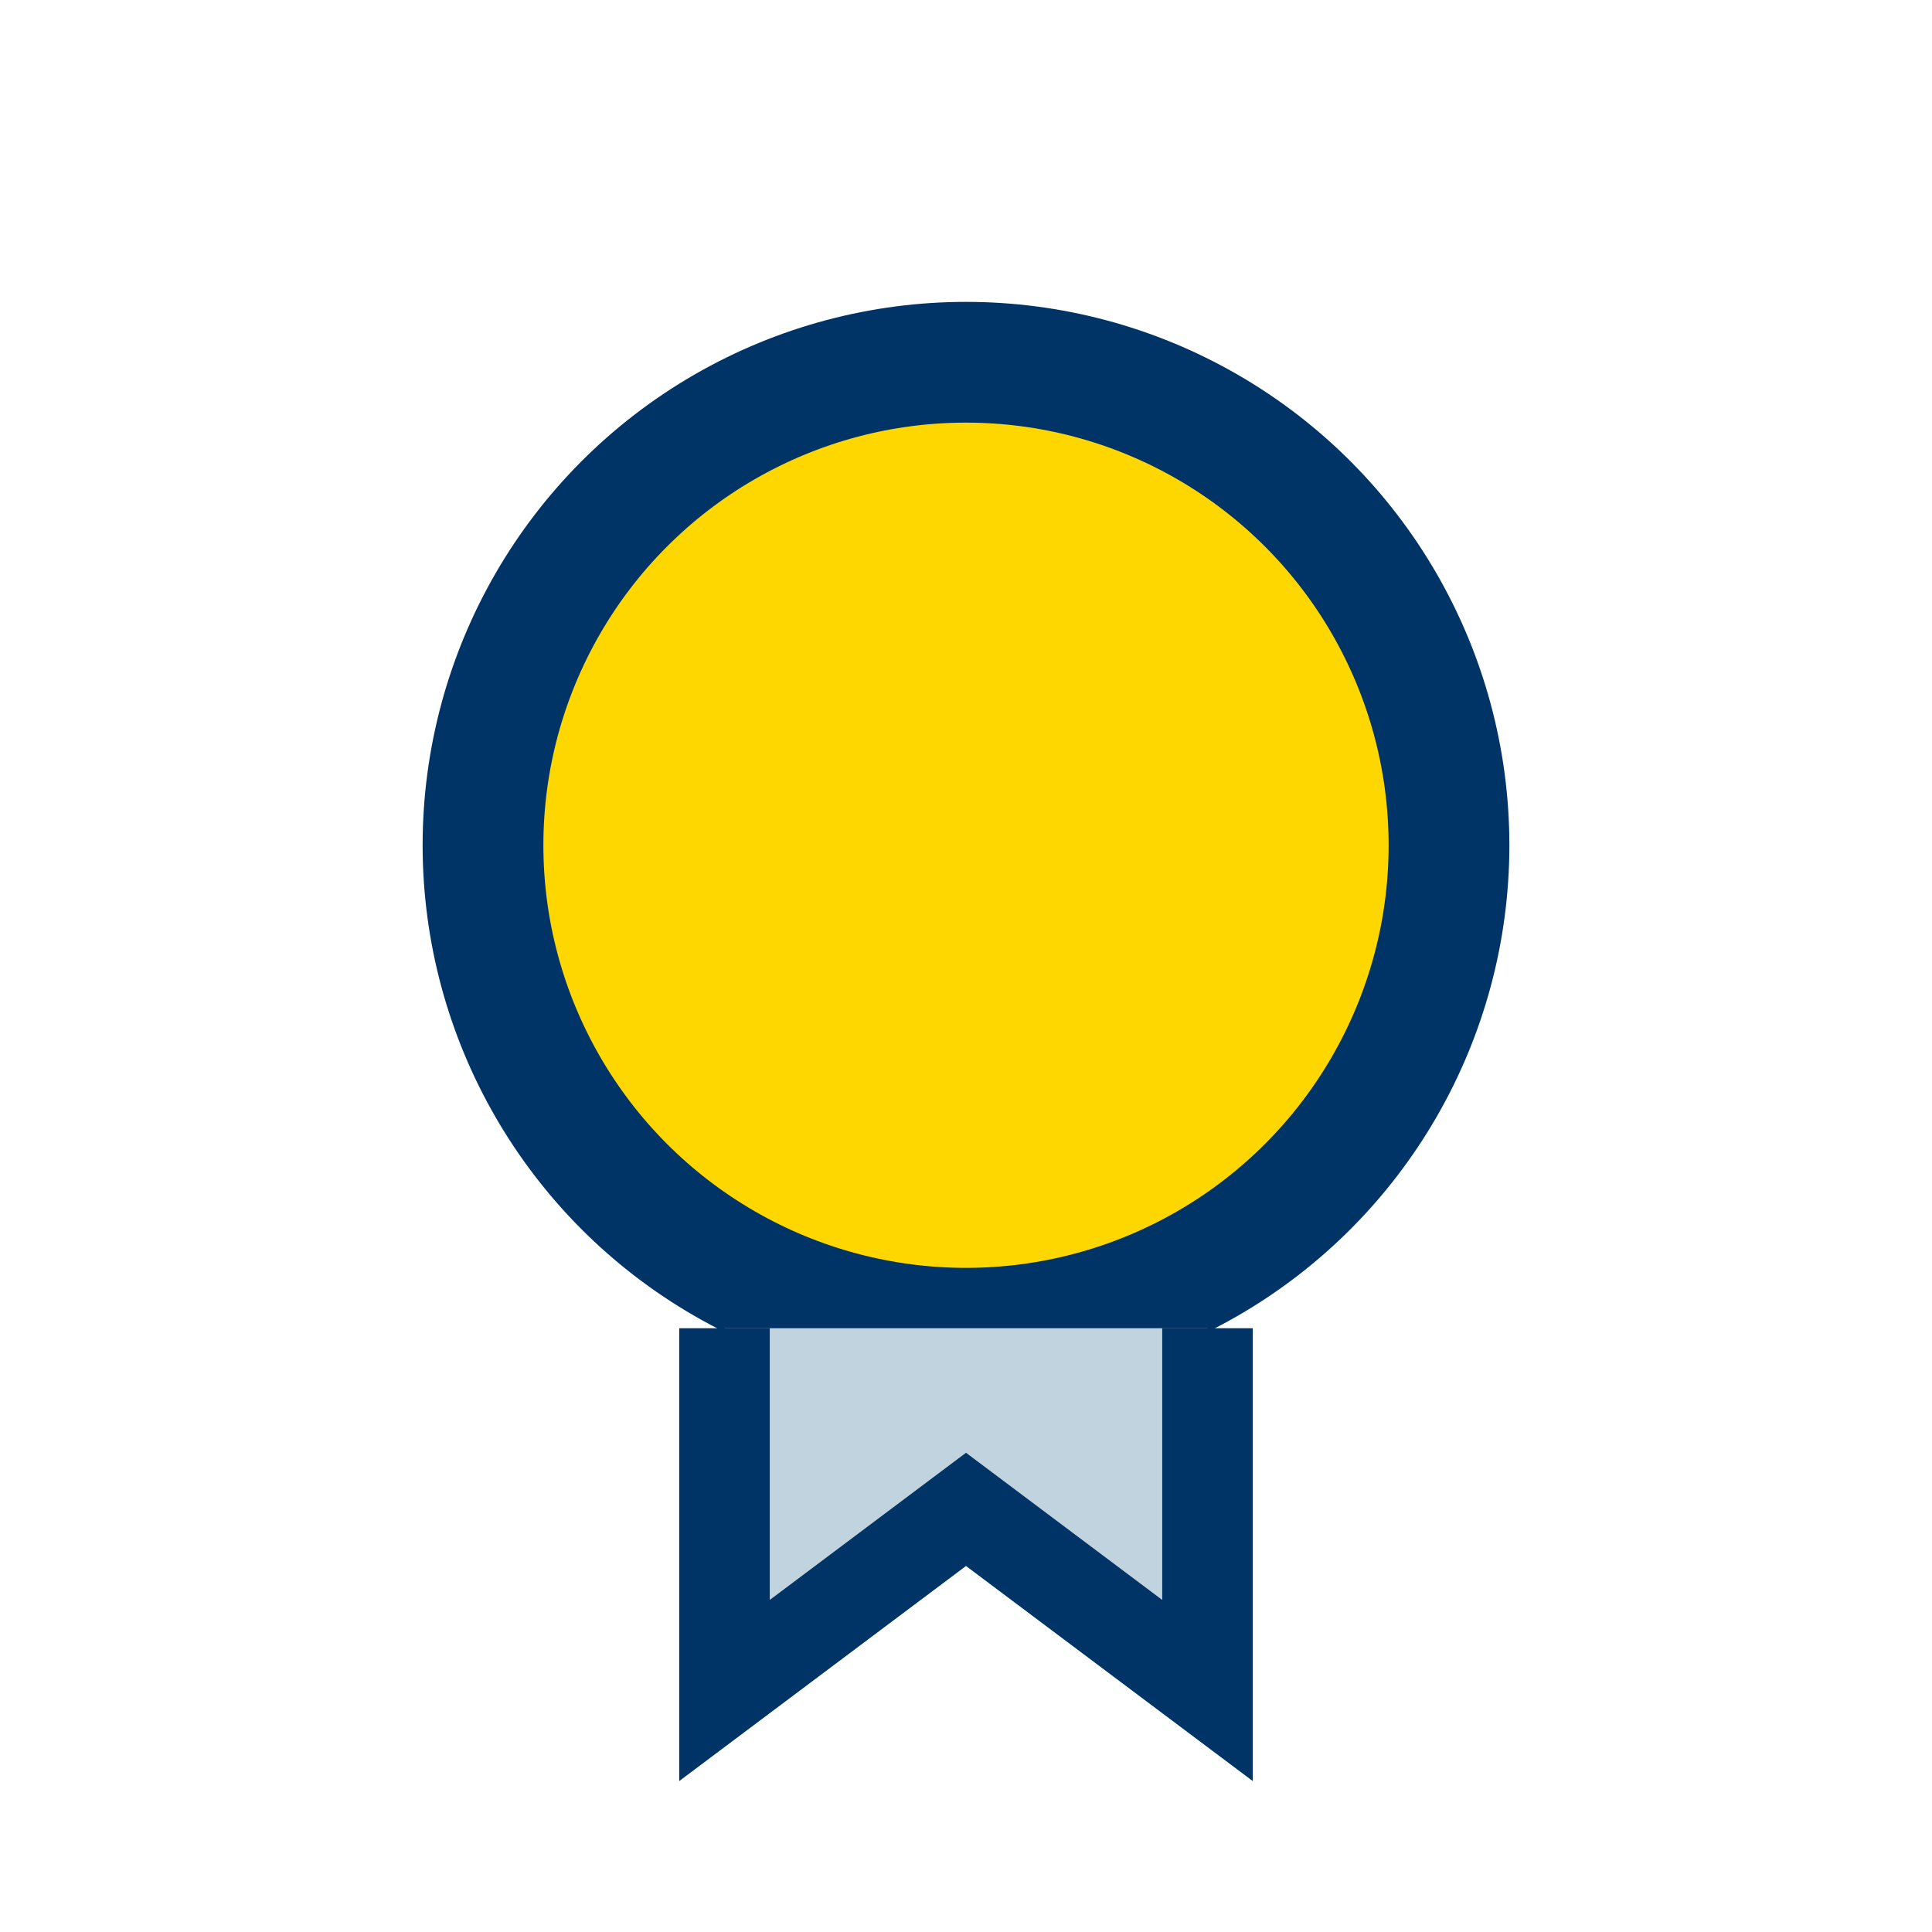 <?xml version="1.0" encoding="UTF-8"?>
<svg xmlns="http://www.w3.org/2000/svg" width="32" height="32" viewBox="0 0 32 32"><circle cx="16" cy="14" r="8" fill="#FFD700" stroke="#003366" stroke-width="2"/><path d="M12 22v6l4-3 4 3v-6" fill="#C1D3DF" stroke="#003366" stroke-width="1.5"/></svg>